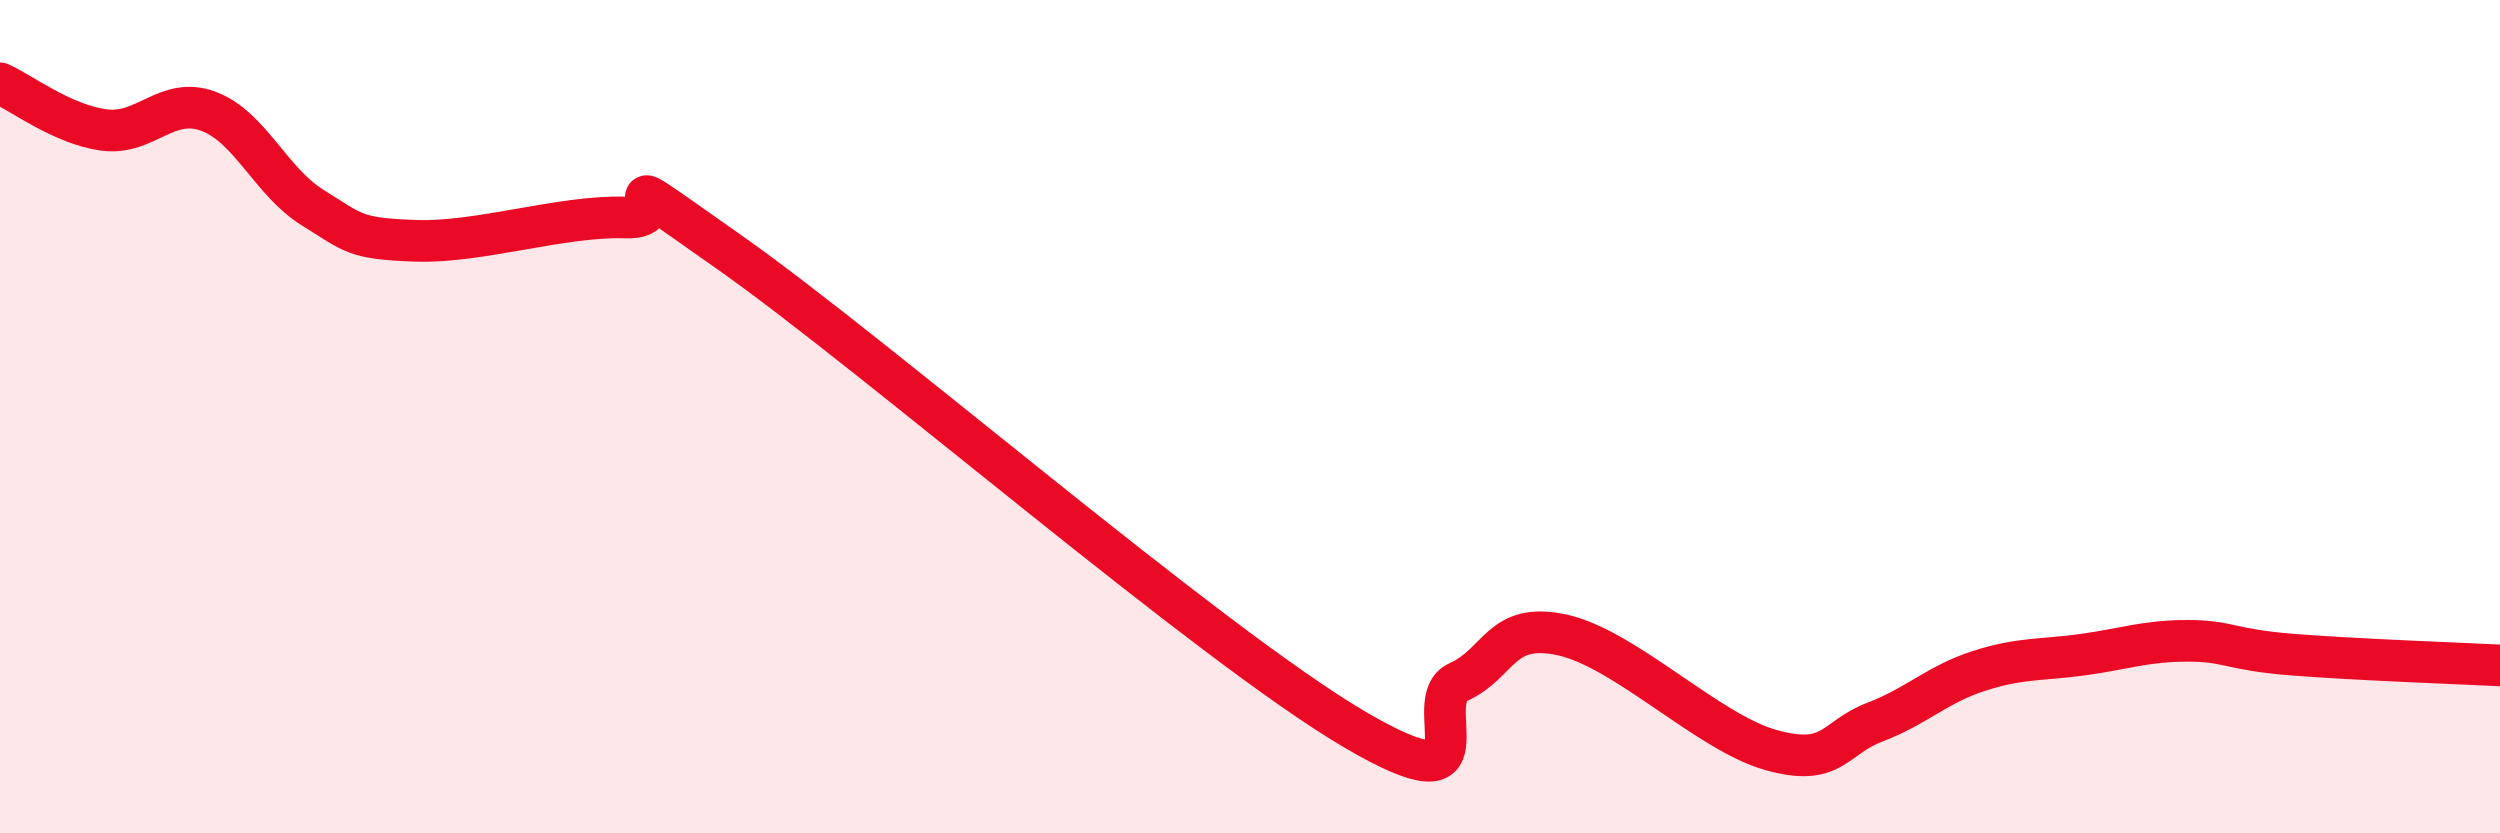 
    <svg width="60" height="20" viewBox="0 0 60 20" xmlns="http://www.w3.org/2000/svg">
      <path
        d="M 0,2 C 0.5,2.22 1.5,2.99 2.5,3.12 C 3.5,3.25 4,2.3 5,2.67 C 6,3.04 6.5,4.36 7.5,4.98 C 8.5,5.6 8.5,5.73 10,5.78 C 11.5,5.83 13.5,5.17 15,5.22 C 16.5,5.27 14,3.59 17.5,6.05 C 21,8.51 29,15.44 32.5,17.5 C 36,19.56 34,16.82 35,16.37 C 36,15.92 36,14.91 37.5,15.24 C 39,15.57 41,17.58 42.5,18 C 44,18.42 44,17.71 45,17.33 C 46,16.95 46.5,16.42 47.5,16.1 C 48.5,15.78 49,15.85 50,15.71 C 51,15.57 51.5,15.38 52.5,15.38 C 53.5,15.38 53.5,15.59 55,15.71 C 56.5,15.83 59,15.92 60,15.97L60 20L0 20Z"
        fill="#EB0A25"
        opacity="0.1"
        stroke-linecap="round"
        stroke-linejoin="round"
      />
      <path
        d="M 0,2 C 0.5,2.22 1.5,2.99 2.5,3.12 C 3.5,3.25 4,2.3 5,2.67 C 6,3.04 6.5,4.36 7.5,4.98 C 8.5,5.6 8.5,5.73 10,5.78 C 11.5,5.83 13.5,5.17 15,5.22 C 16.5,5.27 14,3.59 17.5,6.05 C 21,8.51 29,15.44 32.5,17.5 C 36,19.56 34,16.82 35,16.37 C 36,15.92 36,14.91 37.5,15.24 C 39,15.57 41,17.58 42.5,18 C 44,18.42 44,17.71 45,17.33 C 46,16.95 46.5,16.42 47.5,16.1 C 48.5,15.78 49,15.85 50,15.71 C 51,15.57 51.5,15.38 52.5,15.38 C 53.5,15.38 53.5,15.59 55,15.71 C 56.5,15.83 59,15.92 60,15.97"
        stroke="#EB0A25"
        stroke-width="1"
        fill="none"
        stroke-linecap="round"
        stroke-linejoin="round"
      />
    </svg>
  
